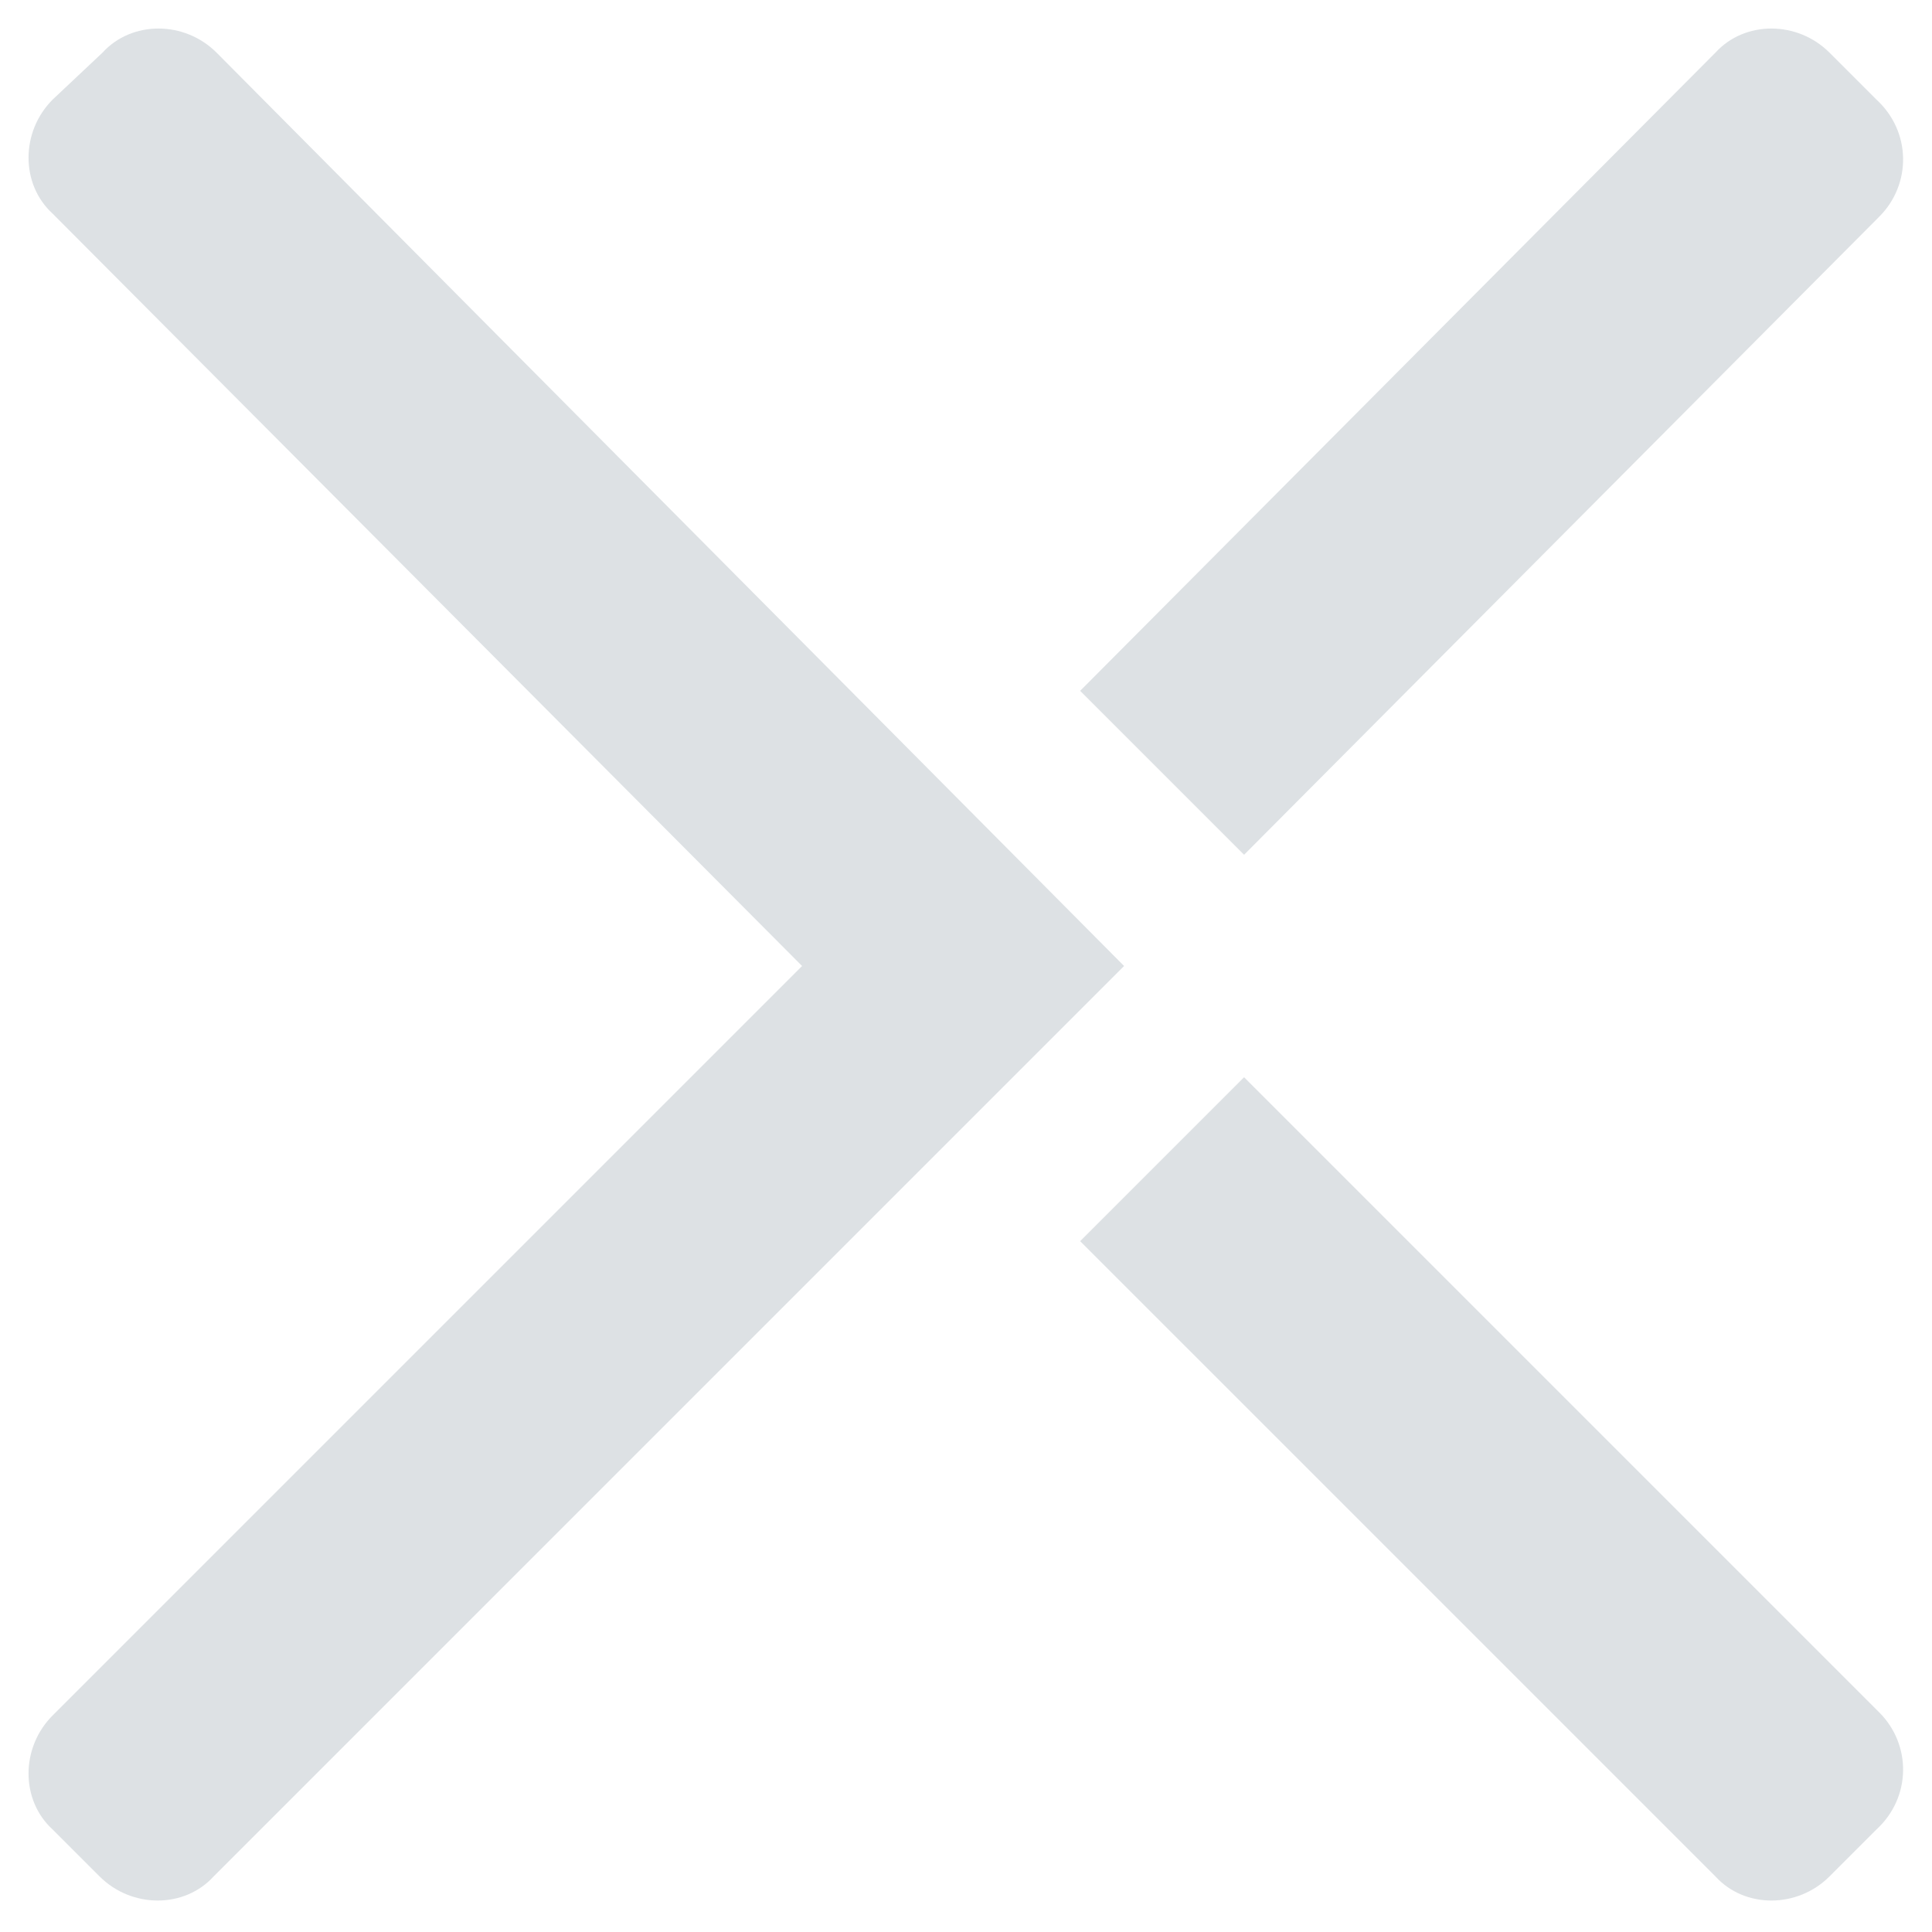 <?xml version="1.0" encoding="utf-8"?>
<svg version="1.1" id="Layer_1" xmlns="http://www.w3.org/2000/svg" x="0px" y="0px"
	 viewBox="0 0 66 66">
<style type="text/css">
	.st0{fill:#dde1e4;}
	.st1{fill:#dde1e4;}
</style>
<title>Axos_Bank</title>
<g id="Group_1_">
	<path id="Shape_1_" class="st0" d="M7.4,1.8c-1.1-1.1-2.9-1.1-3.9,0L1.8,3.4c-1.1,1.1-1.1,2.9,0,3.9L27.4,33L1.8,58.6
		c-1.1,1.1-1.1,2.9,0,3.9l1.6,1.6c1.1,1.1,2.9,1.1,3.9,0l31.1-31.1L7.4,1.8z"/>
	<path class="st1" d="M64.1,3.4l-1.6-1.6c-1.1-1.1-2.9-1.1-3.9,0L36.9,23.6l5.6,5.6L64.2,7.4C65.3,6.3,65.3,4.5,64.1,3.4z"/>
	<path class="st1" d="M64.1,62.5l-1.6,1.6c-1.1,1.1-2.9,1.1-3.9,0L36.9,42.4l5.6-5.6l21.7,21.7C65.3,59.6,65.3,61.4,64.1,62.5z"/>
</g>
</svg>
